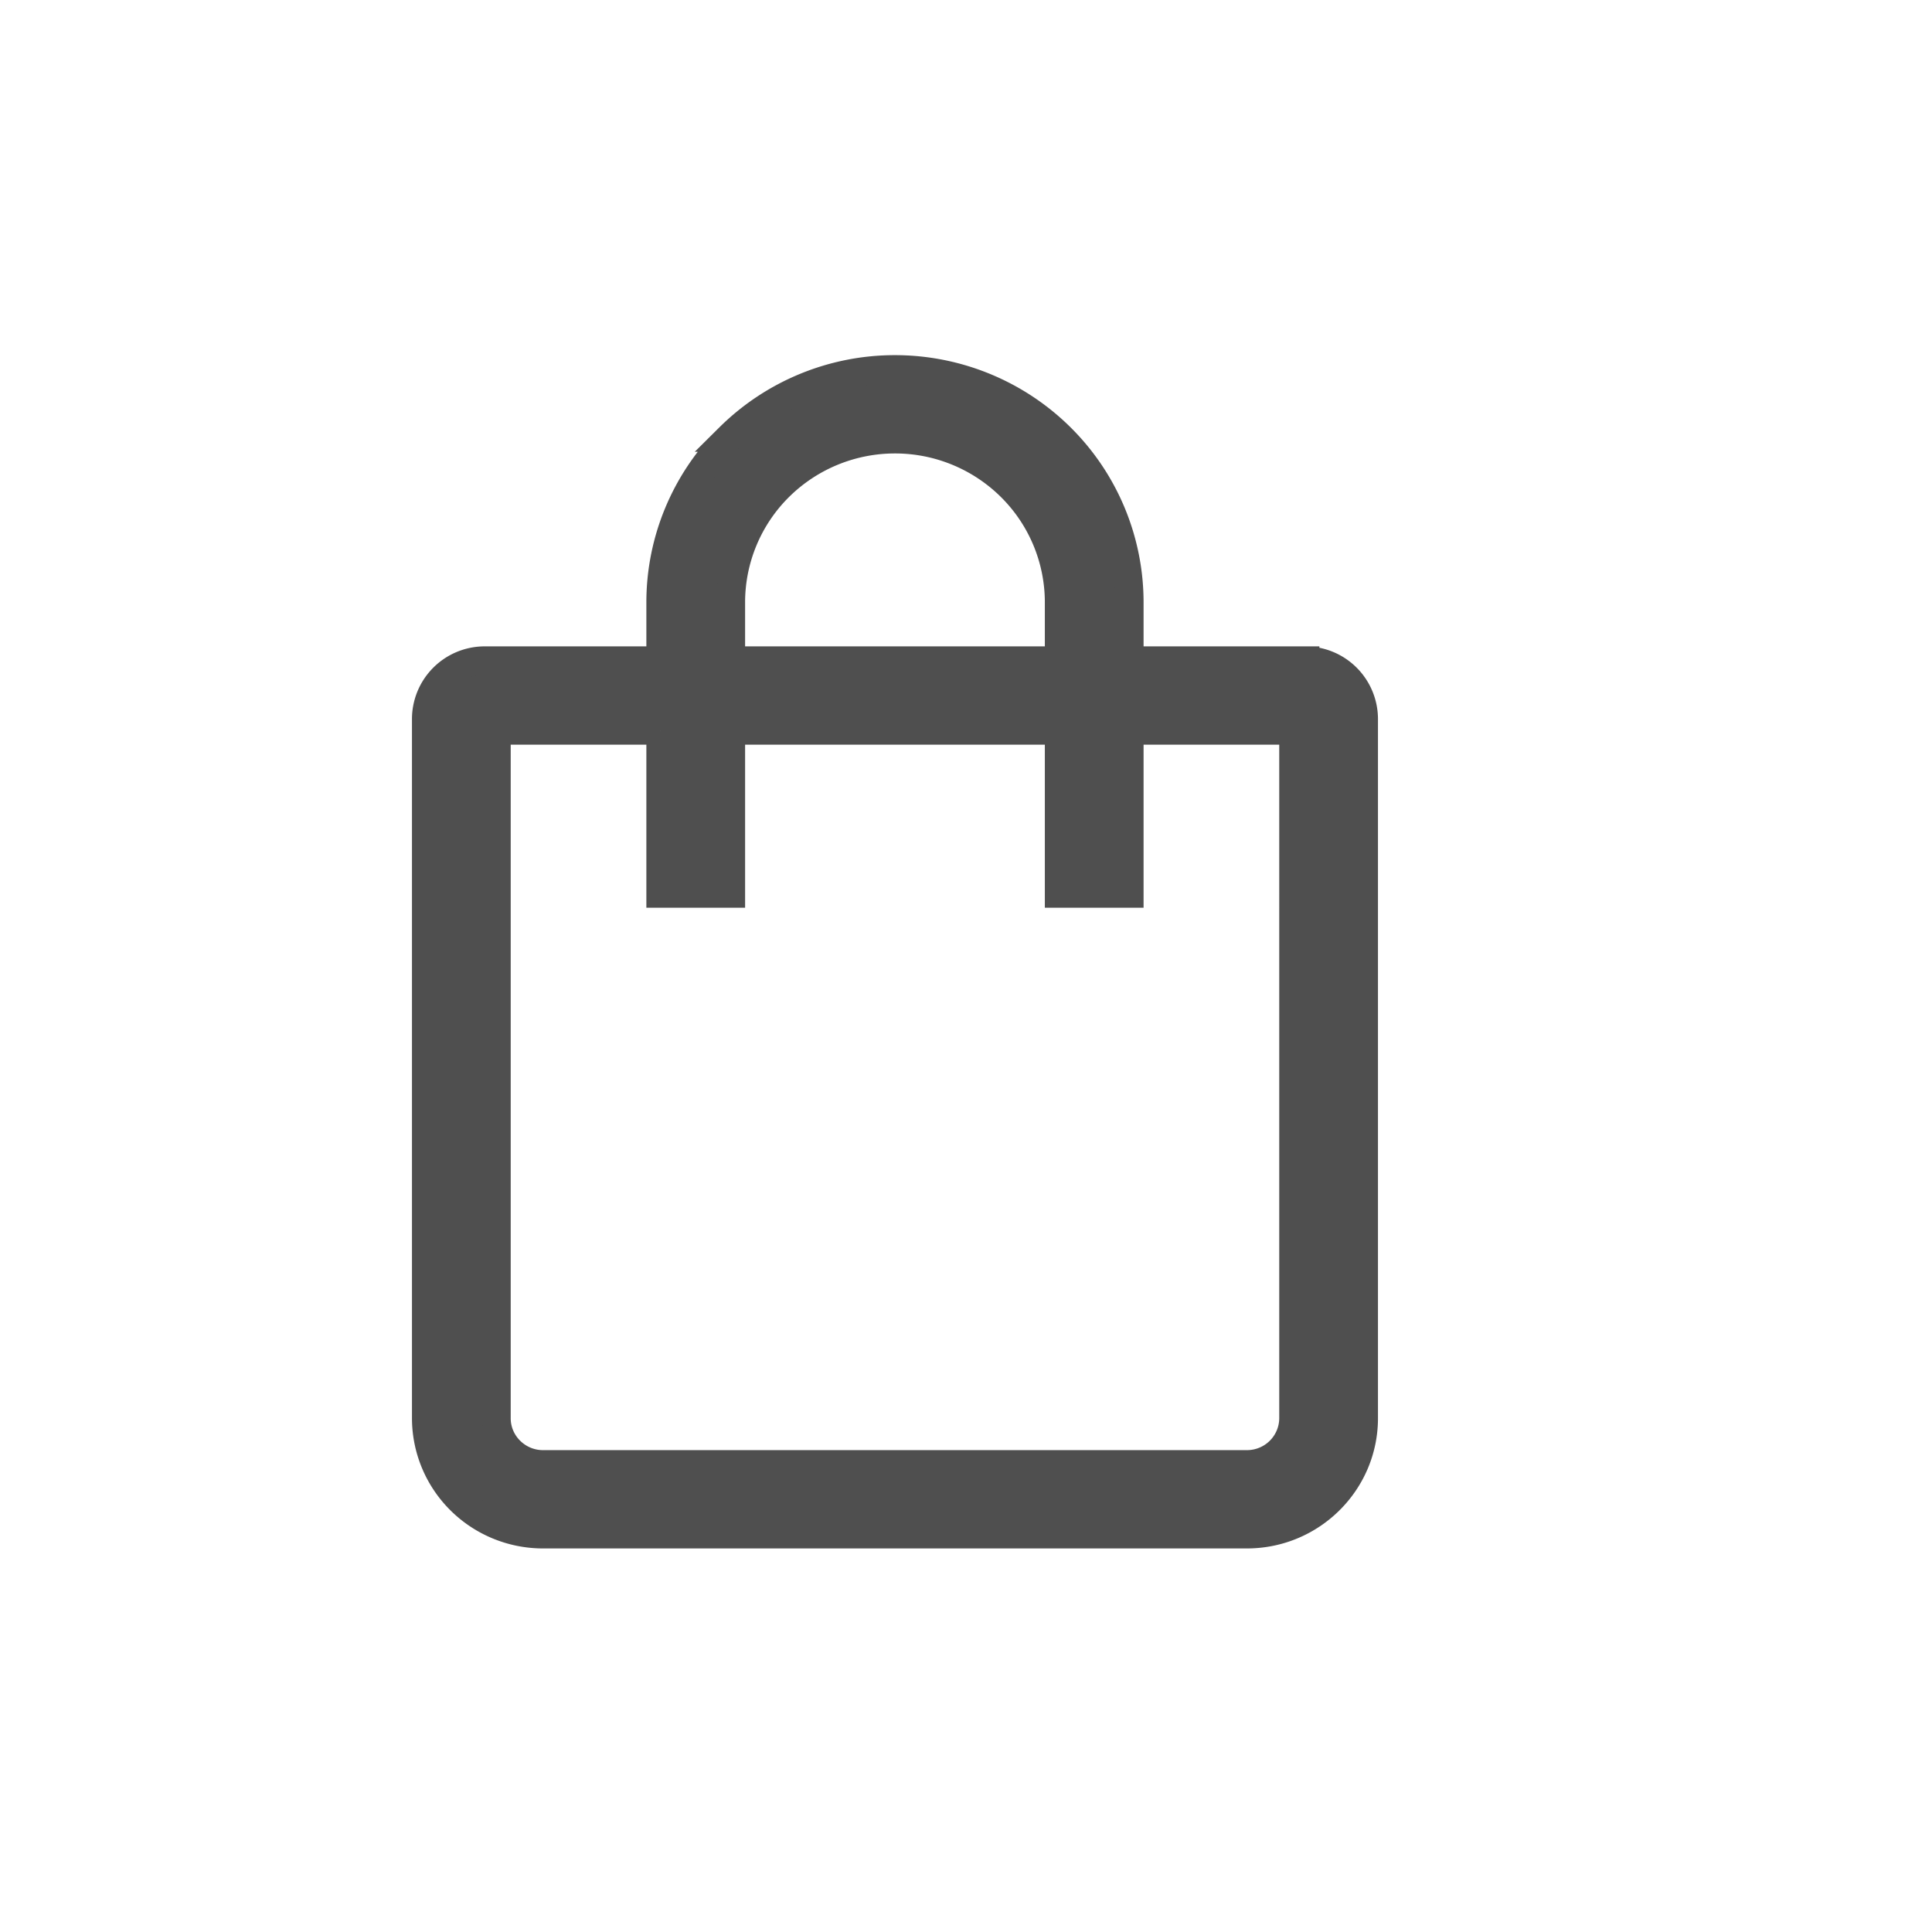 <svg width="68" height="68" fill="none" xmlns="http://www.w3.org/2000/svg"><mask id="a" style="mask-type:alpha" maskUnits="userSpaceOnUse" x="0" y="0" width="68" height="68"><path fill="#D9D9D9" d="M0 0h68v68H0z"/></mask><g mask="url(#a)"><path fill-rule="evenodd" clip-rule="evenodd" d="M23.25 23.25V21.2c0-2.175.87-4.26 2.416-5.798A8.275 8.275 0 0131.5 13c2.188 0 4.286.864 5.834 2.402A8.175 8.175 0 0139.75 21.2v2.05h6.188A2.06 2.06 0 0148 25.314v24.602C48 52.171 46.154 54 43.887 54H19.113c-1.09 0-2.136-.43-2.907-1.196A4.075 4.075 0 0115 49.916v-24.6a2.06 2.06 0 012.063-2.066h6.187zm2.475 0h11.55V21.2a5.722 5.722 0 00-1.691-4.059A5.793 5.793 0 0031.5 15.46c-1.532 0-3 .605-4.084 1.681a5.722 5.722 0 00-1.691 4.059v2.05zm-2.475 2.46h-5.775v24.206c0 .894.734 1.624 1.638 1.624h24.774c.434 0 .85-.17 1.157-.475.307-.305.48-.718.481-1.149V25.71H39.75v5.74h-2.475v-5.74h-11.55v5.74H23.25v-5.74z" fill="#4F4F4F" stroke="#4F4F4F"/></g></svg>